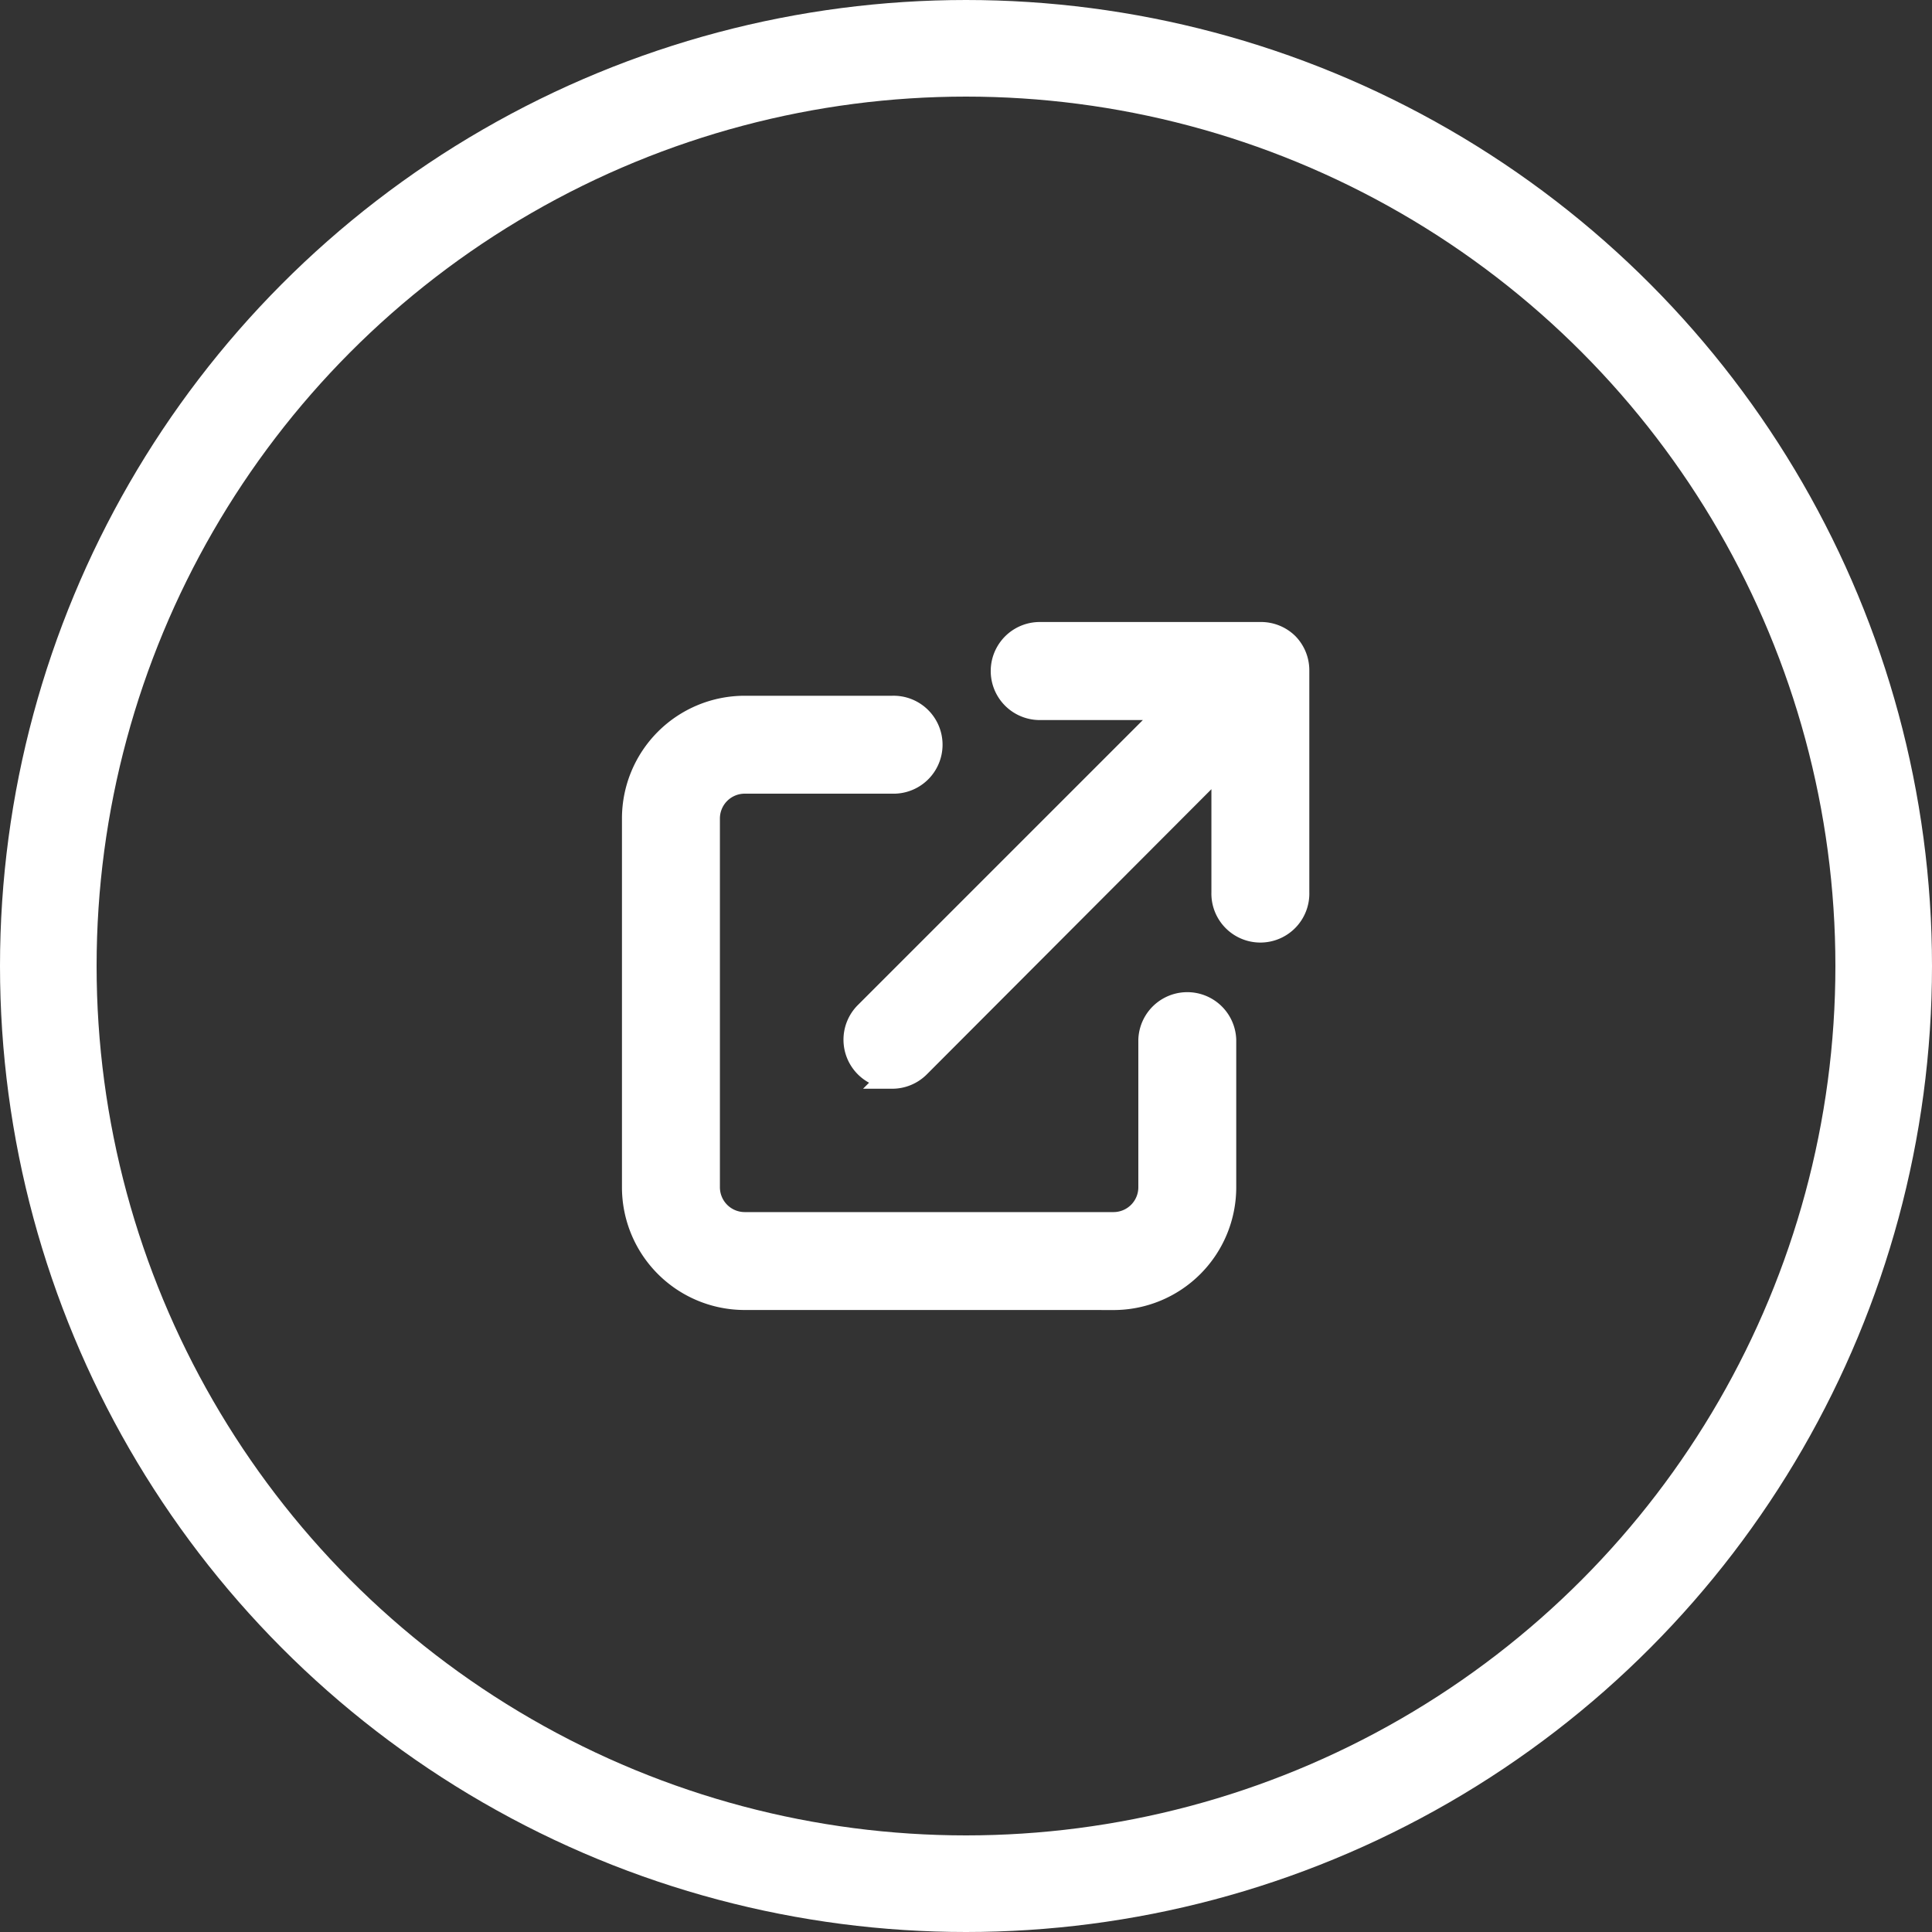 <?xml version="1.0" encoding="UTF-8"?> <svg xmlns="http://www.w3.org/2000/svg" width="40" height="40" viewBox="0 0 40 40"><rect x="0" y="0" width="40" height="40" fill="#333333" stroke="none"/><g id="Group_1625" data-name="Group 1625" transform="translate(-859 -900)"><g id="Ellipse_30" data-name="Ellipse 30" transform="translate(859 900)" fill="none" stroke="#fff" stroke-width="2"><circle cx="20" cy="20" r="20" stroke="none"></circle><circle cx="20" cy="20" r="19" fill="none"></circle></g><g id="Group_121" data-name="Group 121" transform="translate(872.127 913.128)"><g id="Group_123" data-name="Group 123" transform="translate(0.001 0)"><g id="Group_122" data-name="Group 122" transform="translate(0 0)"><g id="Group_121-2" data-name="Group 121"><path id="Path_291" data-name="Path 291" d="M9.927,13.744H2.292A2.291,2.291,0,0,1,0,11.453V3.818A2.291,2.291,0,0,1,2.292,1.527H5.346a.764.764,0,1,1,0,1.527H2.292a.764.764,0,0,0-.764.764v7.635a.764.764,0,0,0,.764.764H9.927a.764.764,0,0,0,.764-.764V8.4a.764.764,0,0,1,1.527,0v3.054a2.291,2.291,0,0,1-2.291,2.291ZM5.346,9.162a.764.764,0,0,1-.54-1.3l6.332-6.332H8.4A.764.764,0,0,1,8.4,0h4.581a.761.761,0,0,1,.533.217h0l0,0,0,0h0v0h0a.761.761,0,0,1,.217.533V5.345a.764.764,0,1,1-1.527,0V2.607L5.885,8.939a.761.761,0,0,1-.54.224Z" transform="translate(-0.001 0)" fill="#fff" stroke="#fff" stroke-width="0.5"></path></g></g></g></g></g></svg> 